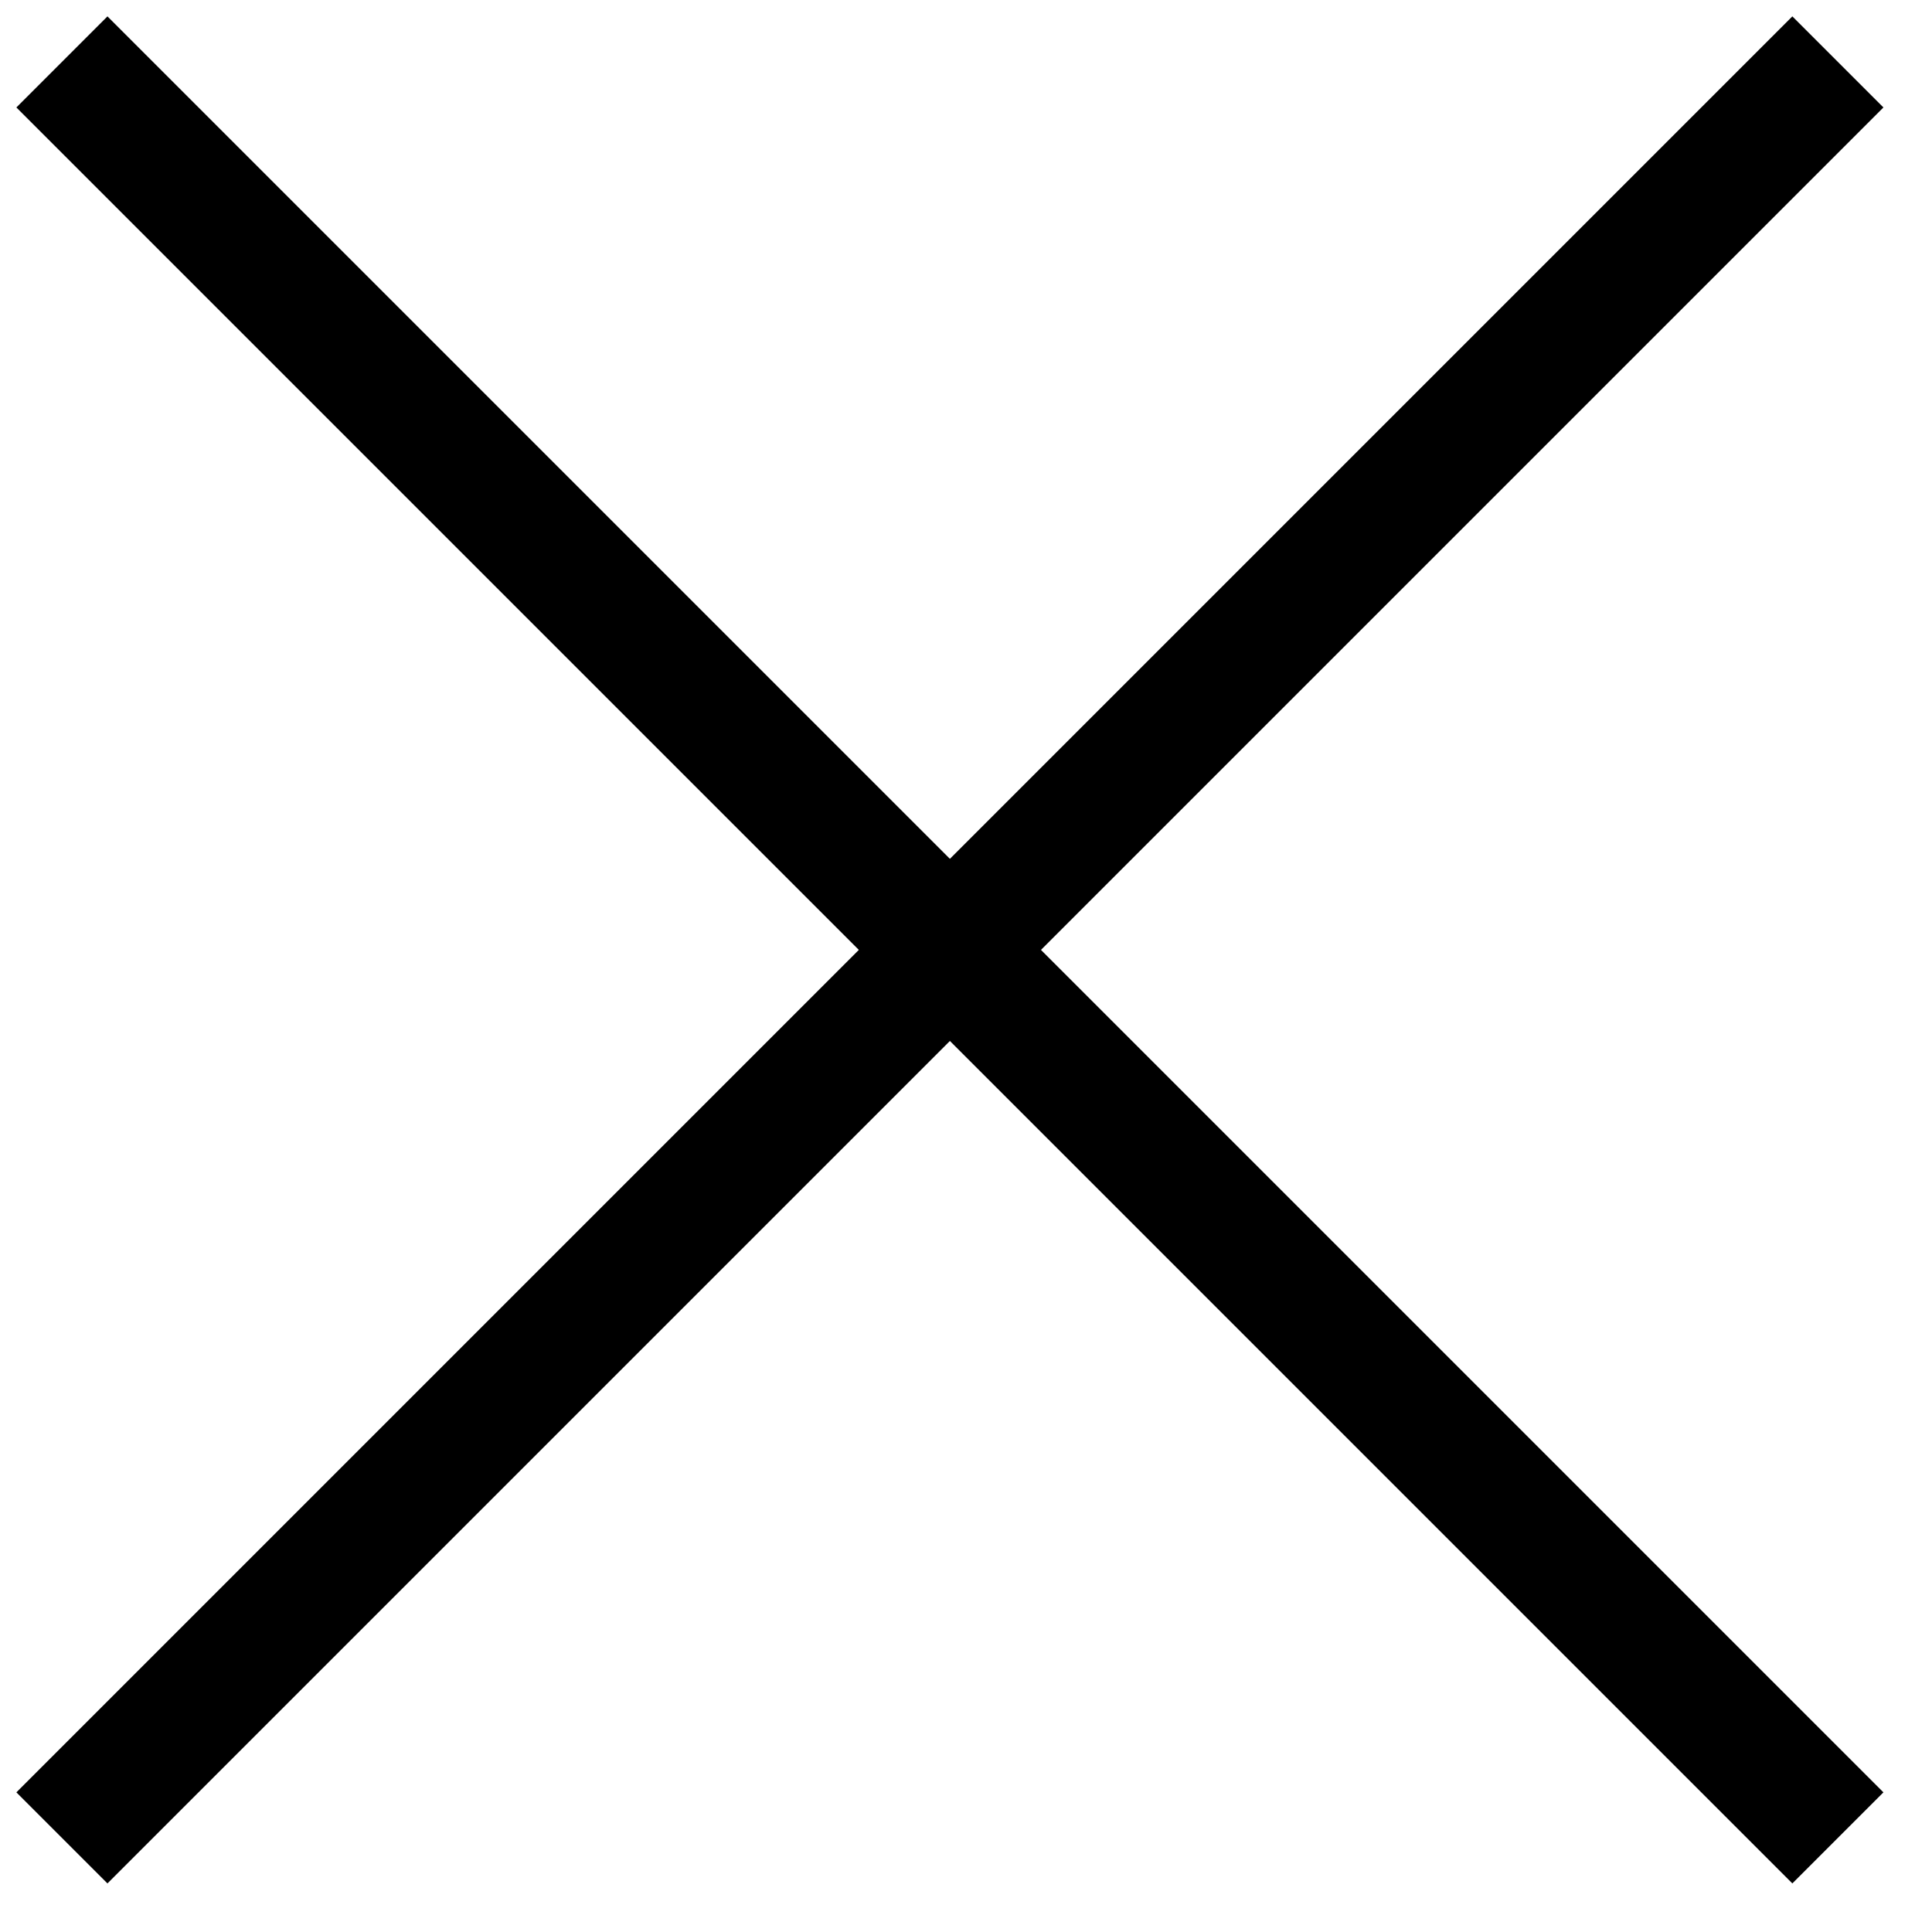 <?xml version="1.0" encoding="UTF-8"?>
<svg width="30px" height="30px" viewBox="0 0 30 30" version="1.1" xmlns="http://www.w3.org/2000/svg" xmlns:xlink="http://www.w3.org/1999/xlink">
    <!-- Generator: Sketch 51.1 (57501) - http://www.bohemiancoding.com/sketch -->
    <title>Artboard</title>
    <desc>Created with Sketch.</desc>
    <defs></defs>
    <g id="Artboard" stroke="none" stroke-width="1" fill="none" fill-rule="evenodd">
        <g id="close" transform="translate(-1, 0)" fill="#000000" fill-rule="nonzero">
            <rect id="Bottom-Copy" transform="translate(15.75, 14.75) rotate(45) translate(-15.75, -14.75) " x="-3.75" y="13.75" width="39" height="2"></rect>
            <rect id="Bottom-Copy-2" transform="translate(15.75, 14.75) scale(-1, 1) rotate(45) translate(-15.75, -14.75) " x="-3.75" y="13.75" width="39" height="2"></rect>
        </g>
    </g>
</svg>